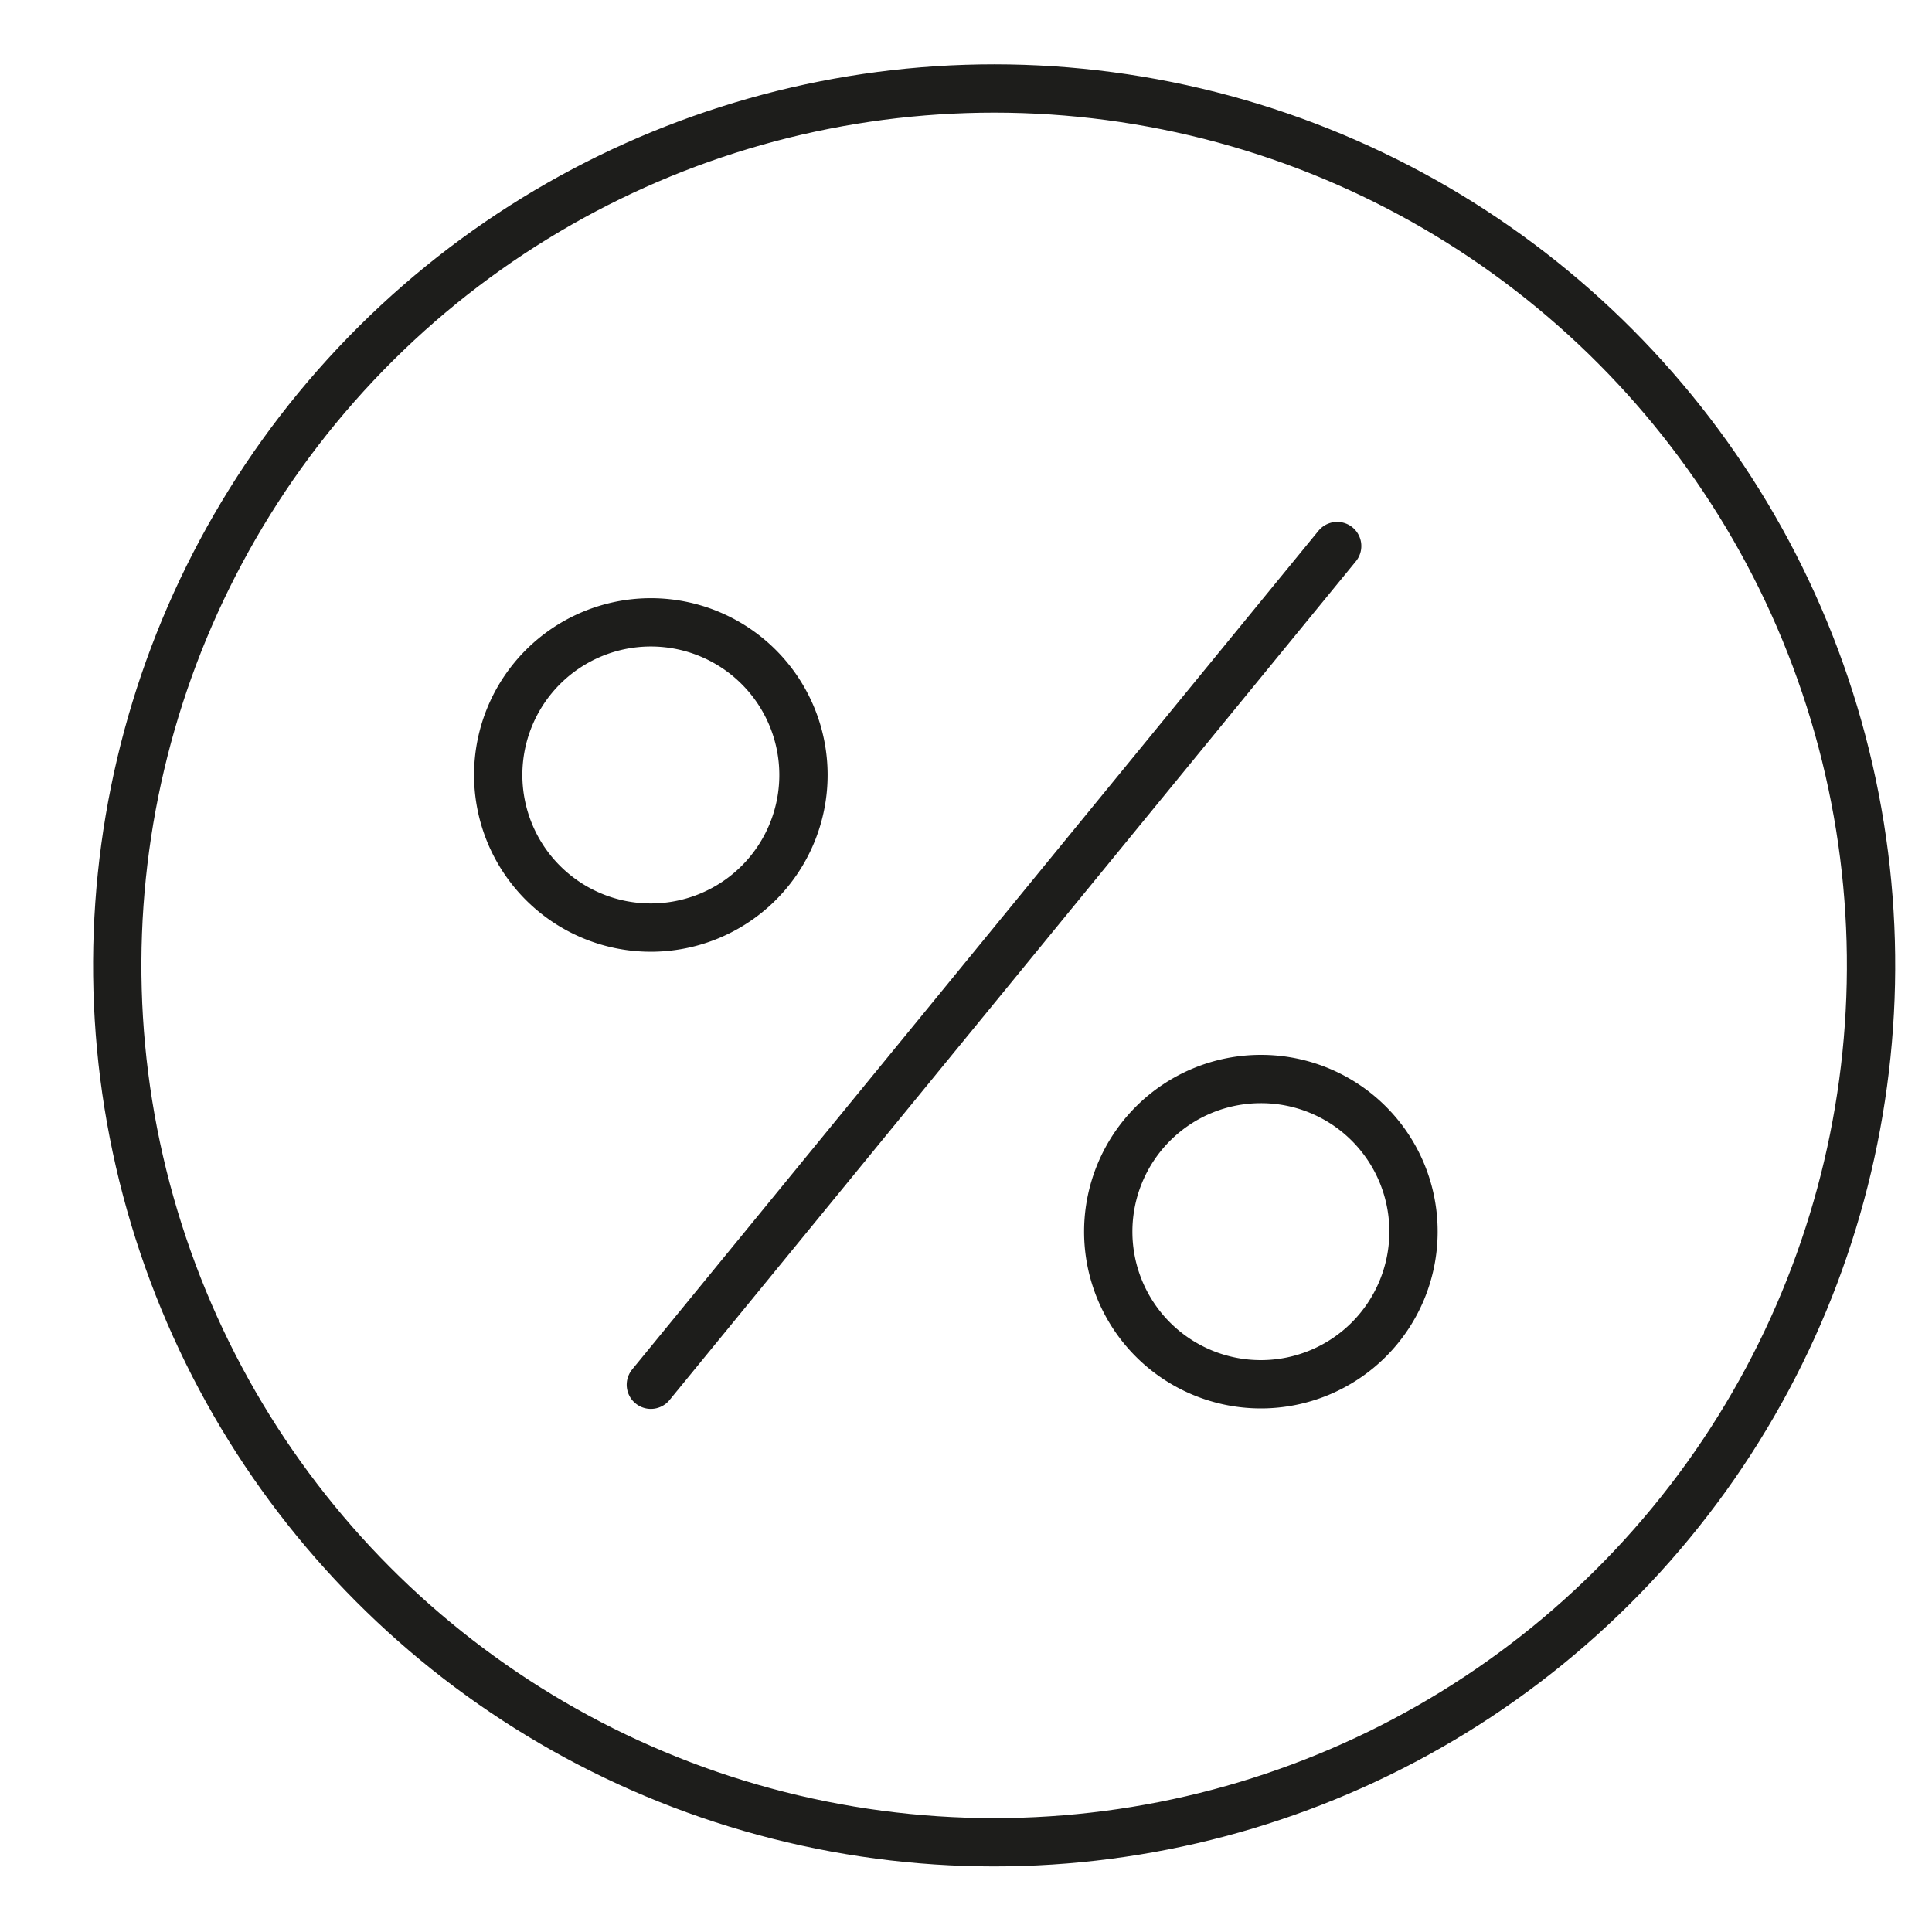 <svg id="Layer_1" data-name="Layer 1" xmlns="http://www.w3.org/2000/svg" width="80" height="80" viewBox="0 0 80 80"><path d="M33.27,32.08A6.32,6.32,0,1,1,27,25.77,6.32,6.32,0,0,1,33.27,32.08Z" style="fill:none;stroke:#1d1d1b;stroke-linecap:round;stroke-linejoin:round;stroke-width:2px"/><path d="M58.53,51a6.32,6.32,0,1,1-6.32-6.32A6.31,6.31,0,0,1,58.53,51Z" style="fill:none;stroke:#1d1d1b;stroke-linecap:round;stroke-linejoin:round;stroke-width:2px"/><line x1="55.37" y1="22.61" x2="26.95" y2="57.34" style="fill:none;stroke:#1d1d1b;stroke-linecap:round;stroke-linejoin:round;stroke-width:2px"/><circle cx="41.16" cy="39.98" r="36.31" transform="translate(-7.2 70.85) rotate(-76.72)" style="fill:none;stroke:#1d1d1b;stroke-linecap:round;stroke-linejoin:round;stroke-width:2px"/></svg>